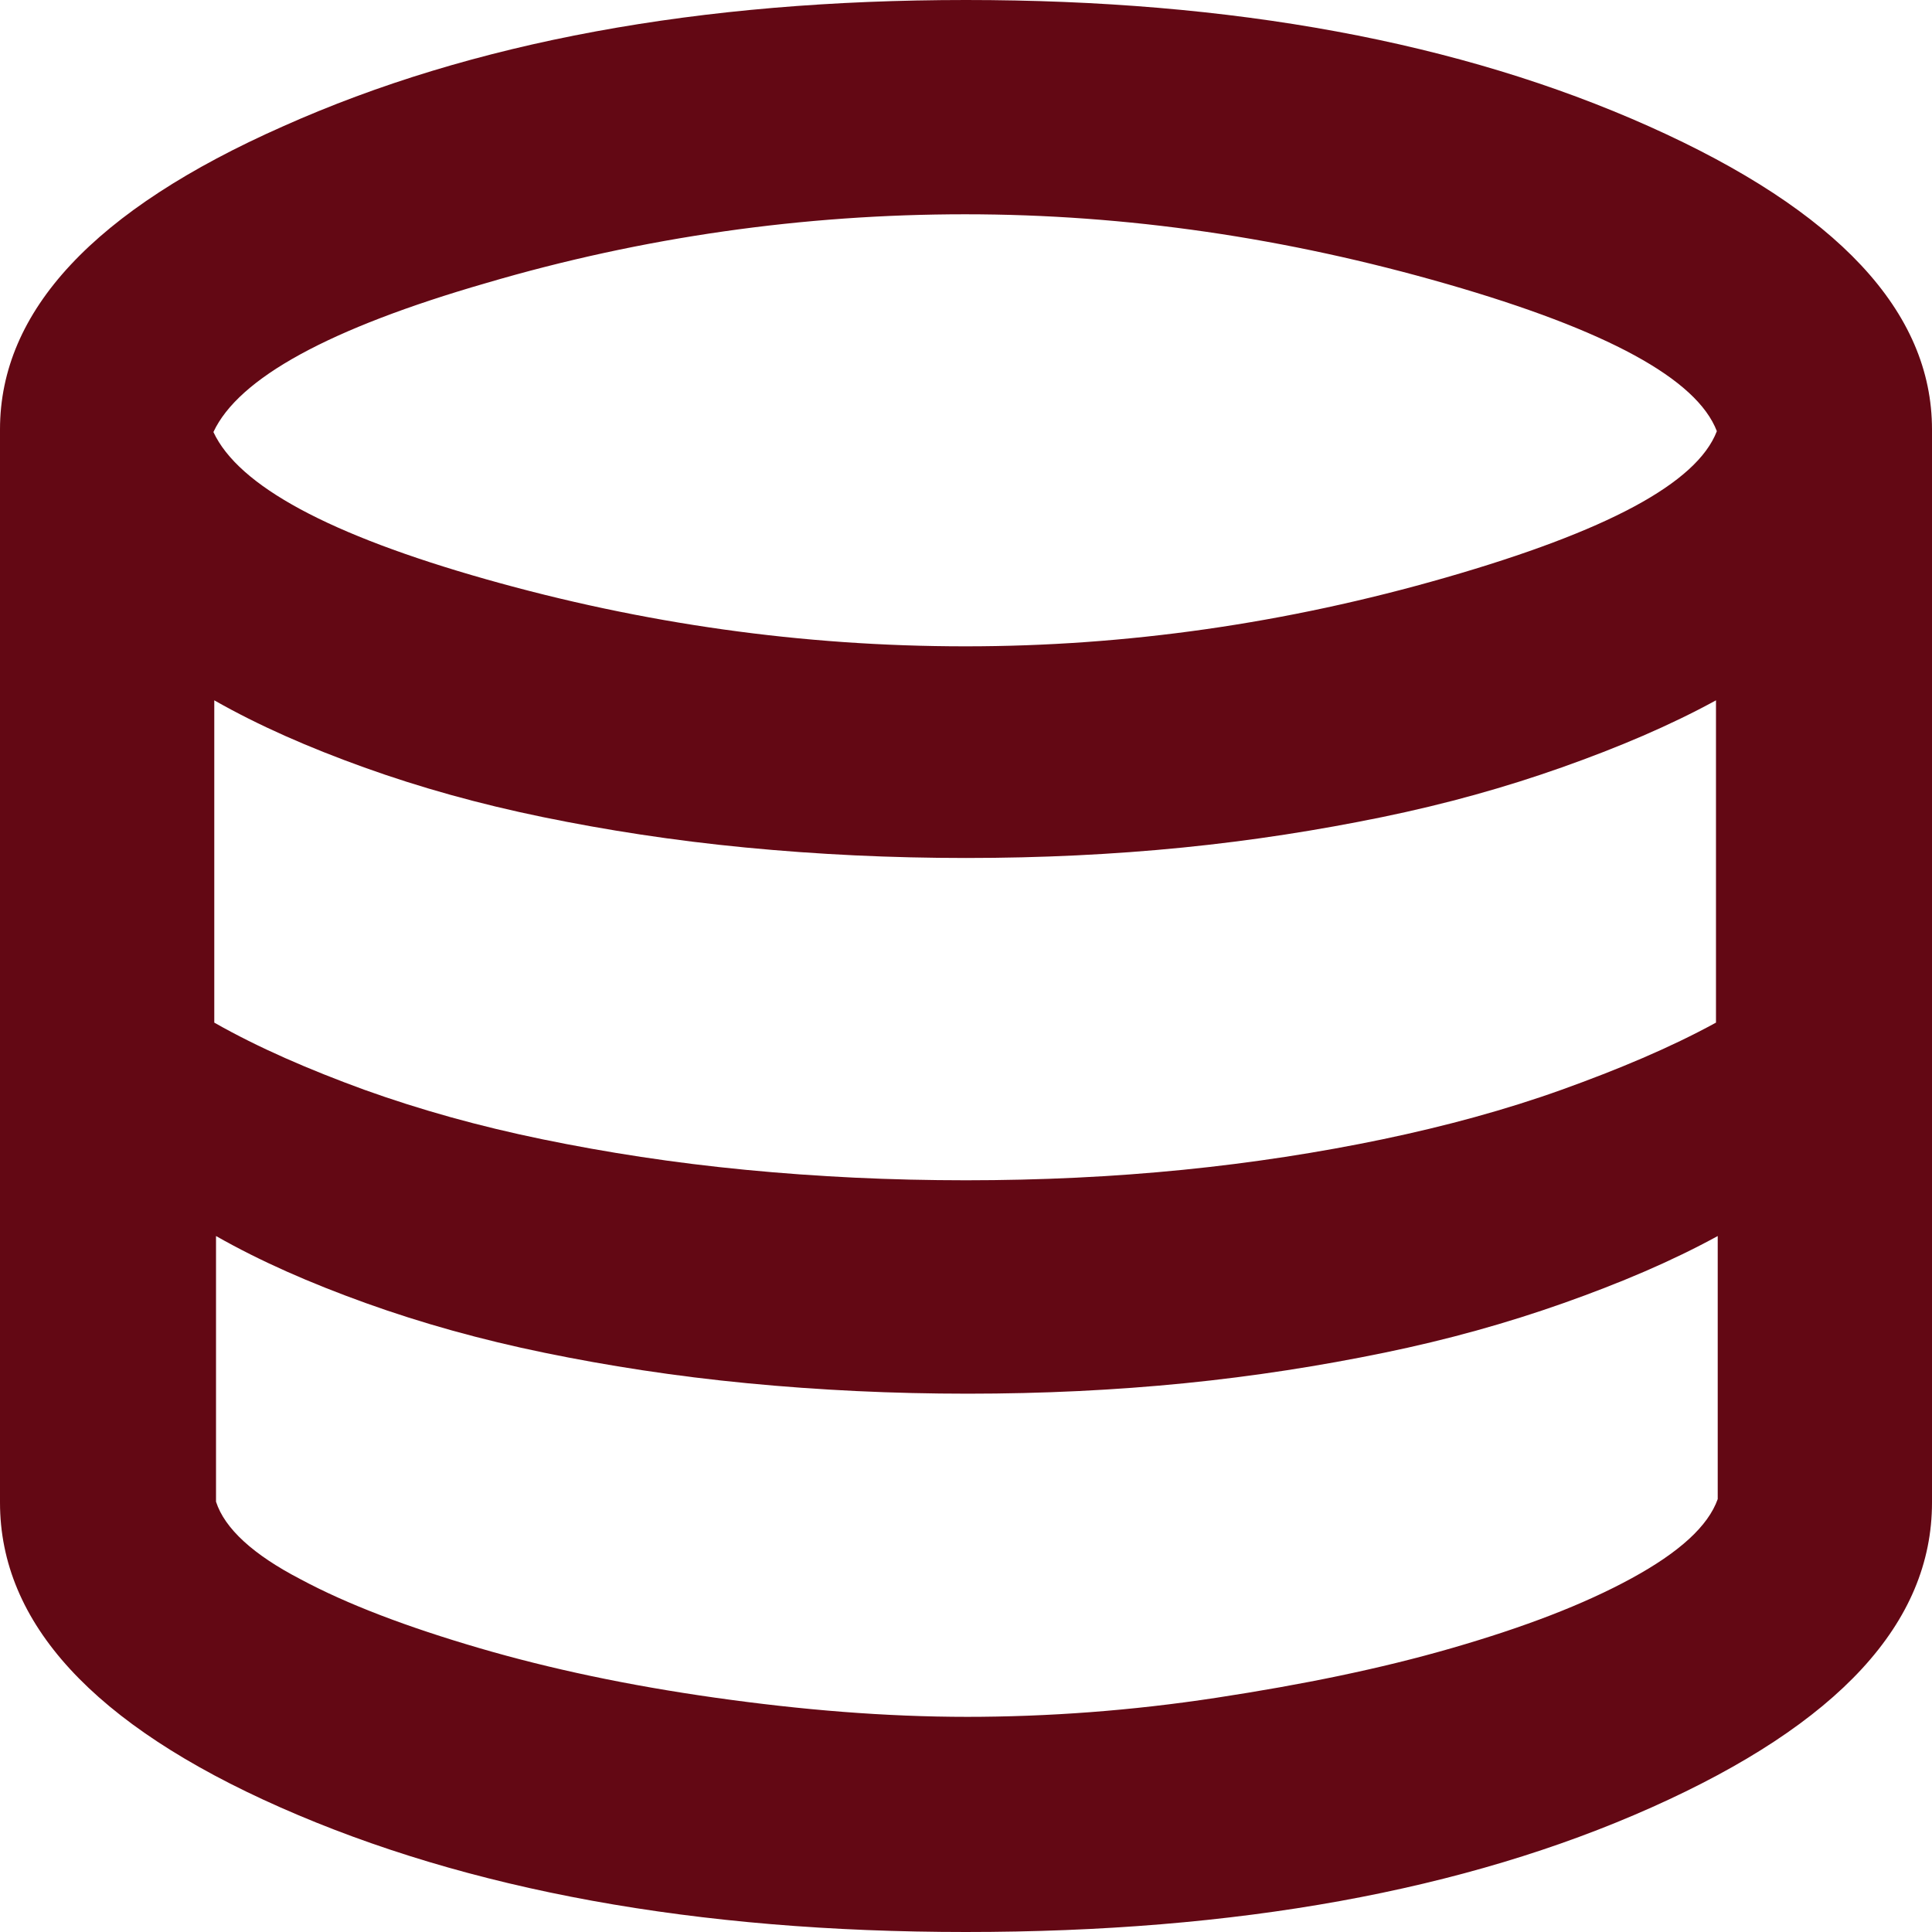 <?xml version="1.0" encoding="UTF-8"?>
<svg id="a" data-name="Layer 1" xmlns="http://www.w3.org/2000/svg" viewBox="0 0 22.18 22.18">
  <path d="M11.09,22.18c-3.1,0-5.72-.48-7.87-1.43-2.15-.95-3.22-2.12-3.22-3.5V4.93c0-1.36,1.08-2.52,3.25-3.48,2.17-.97,4.78-1.45,7.84-1.45s5.67.48,7.84,1.45,3.25,2.13,3.25,3.48v12.32c0,1.38-1.07,2.54-3.22,3.5s-4.77,1.43-7.87,1.43ZM11.09,7.42c1.83,0,3.67-.26,5.51-.79s2.88-1.08,3.11-1.68c-.23-.6-1.26-1.16-3.1-1.69s-3.68-.8-5.53-.8-3.7.26-5.5.79c-1.8.52-2.84,1.09-3.13,1.71.29.62,1.33,1.18,3.13,1.69,1.8.51,3.63.77,5.5.77ZM11.09,13.55c.86,0,1.69-.04,2.49-.12s1.57-.2,2.29-.35,1.42-.34,2.06-.57,1.24-.48,1.77-.77v-3.7c-.53.29-1.12.54-1.77.77s-1.33.42-2.06.57-1.49.27-2.29.35-1.63.12-2.49.12-1.7-.04-2.53-.12-1.6-.2-2.33-.35-1.41-.34-2.05-.57c-.64-.23-1.21-.48-1.72-.77v3.7c.51.29,1.09.54,1.72.77.64.23,1.32.42,2.05.57s1.5.27,2.33.35,1.66.12,2.53.12ZM11.09,19.71c.94,0,1.9-.07,2.88-.22s1.87-.33,2.7-.57,1.51-.5,2.06-.8c.55-.3.88-.6.99-.91v-3.02c-.53.29-1.12.54-1.77.77s-1.33.42-2.06.57-1.49.27-2.29.35-1.63.12-2.49.12-1.7-.04-2.53-.12-1.6-.2-2.33-.35-1.41-.34-2.05-.57c-.64-.23-1.21-.48-1.72-.77v3.05c.1.31.43.61.97.89.54.29,1.23.55,2.05.79s1.72.43,2.71.57,1.95.22,2.9.22Z" fill="#630814"/>
</svg>